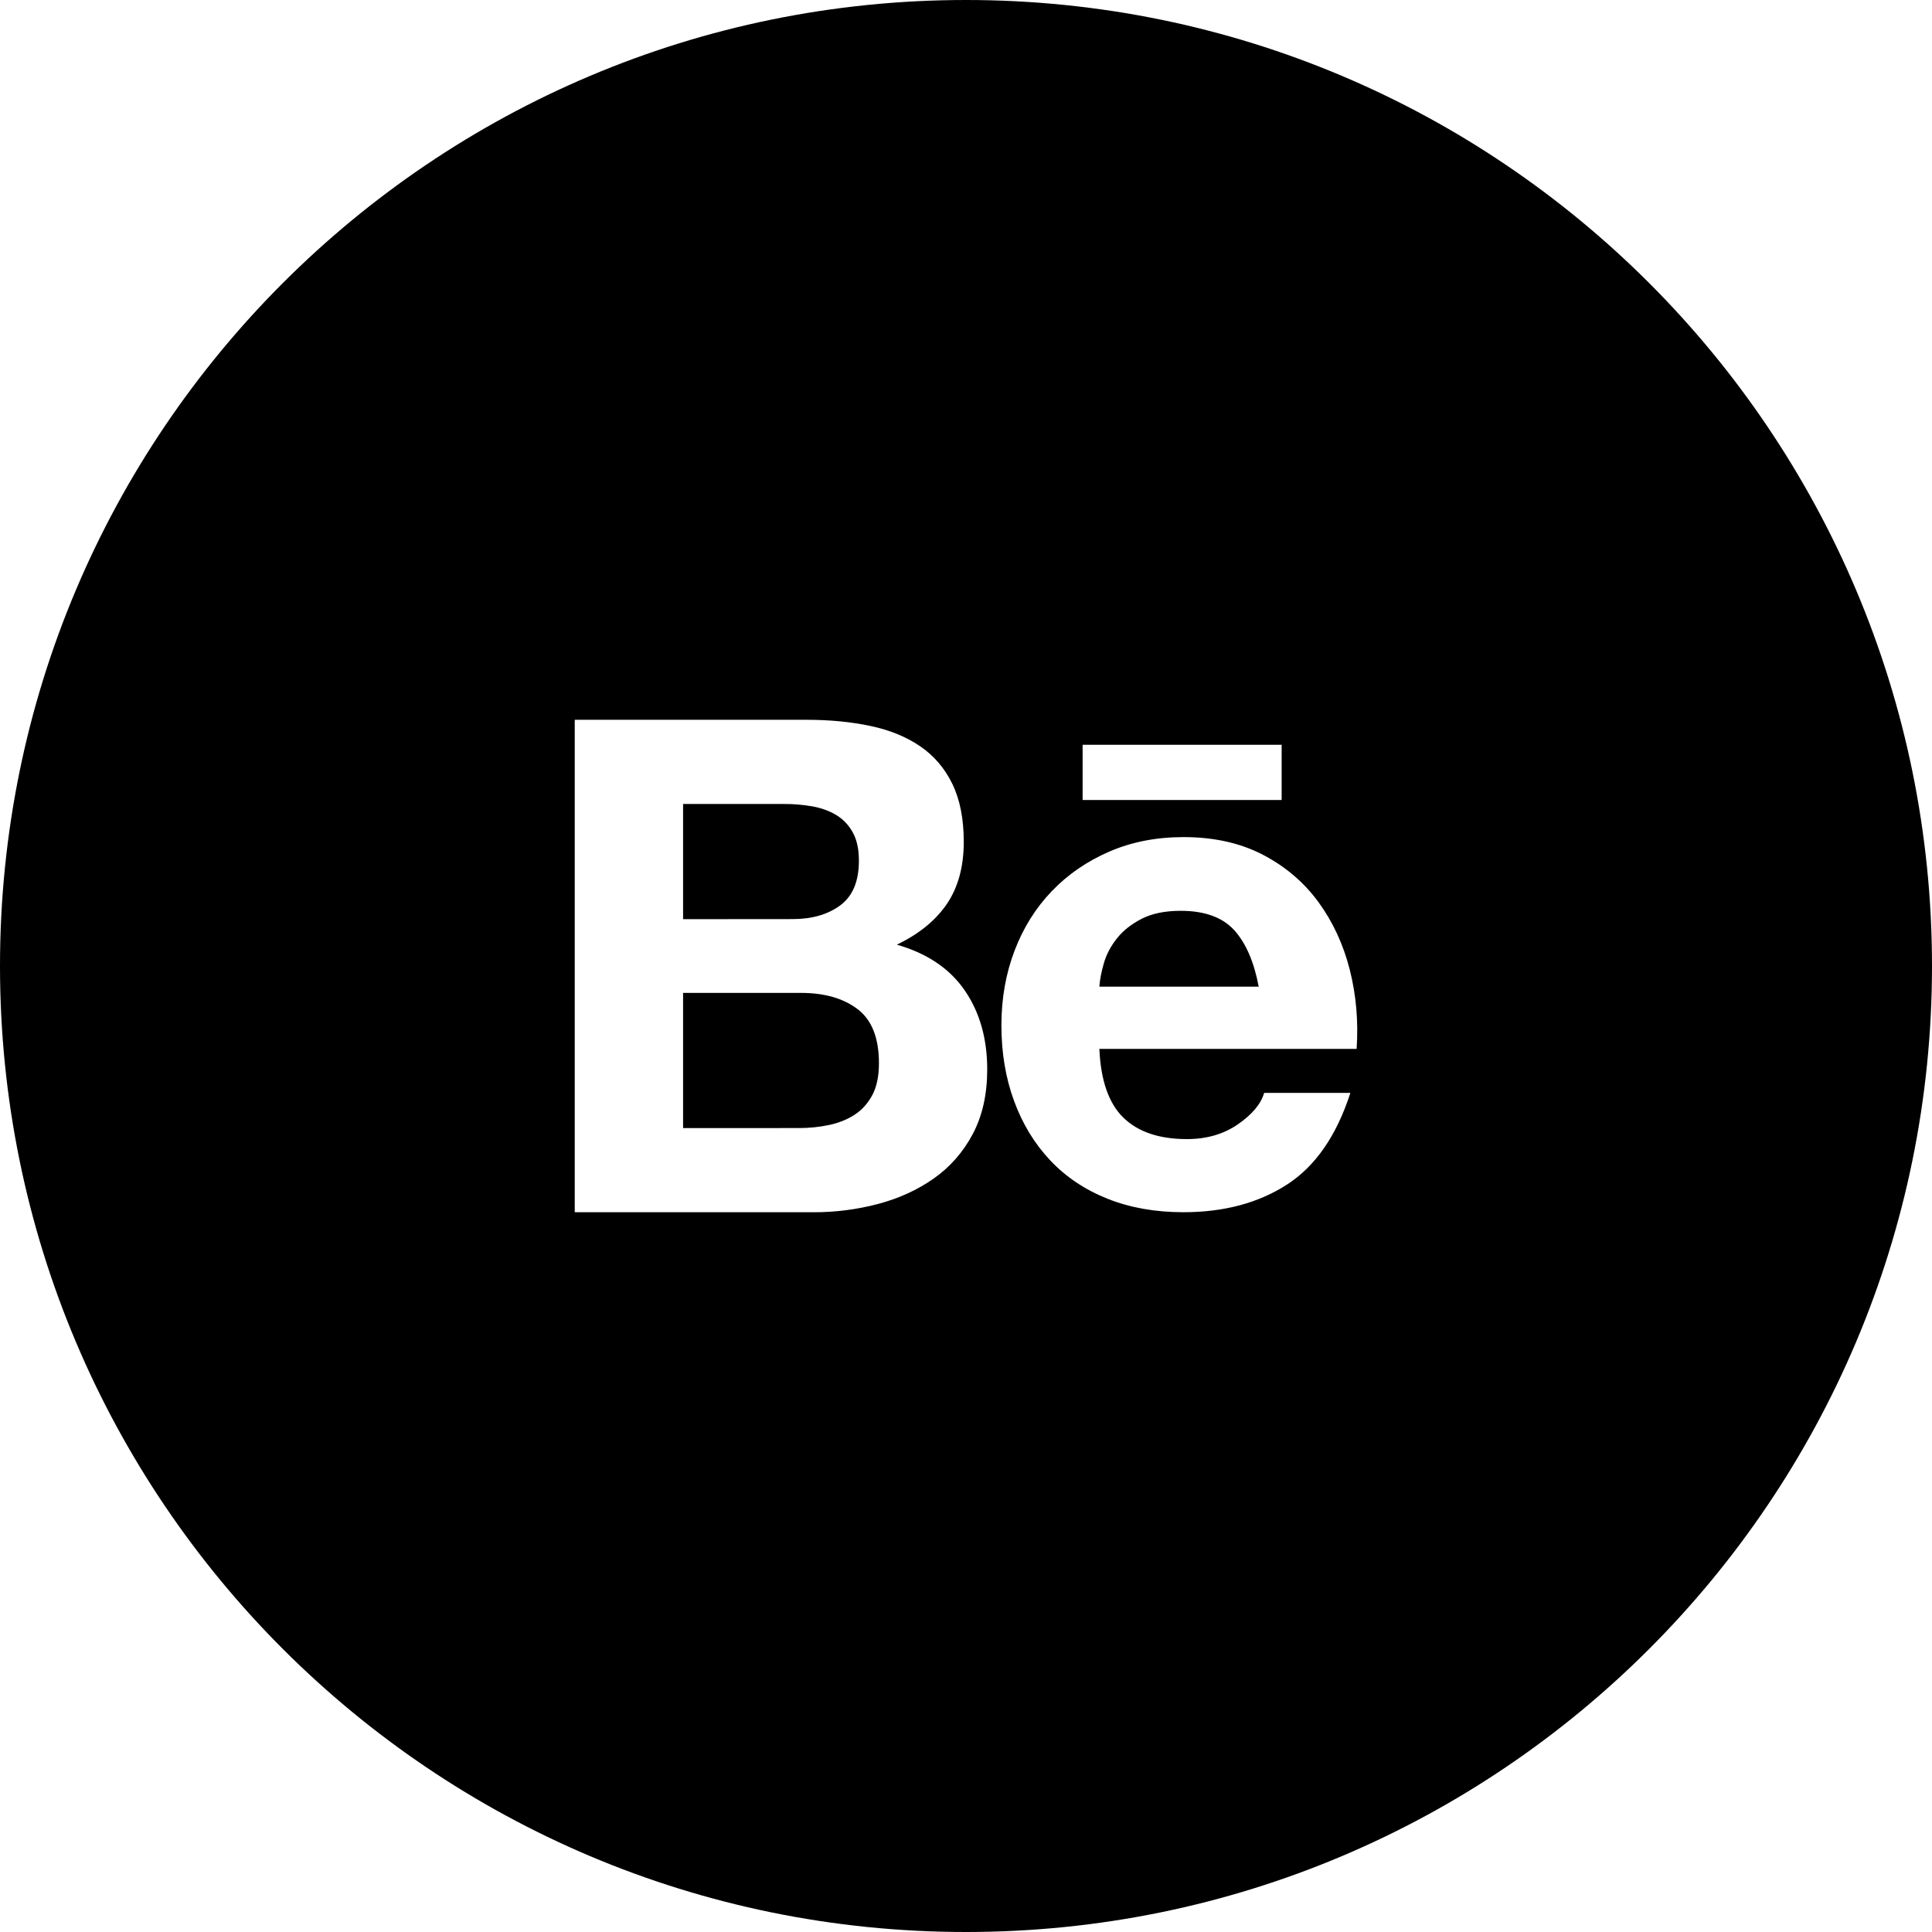 <svg width="64" height="64" viewBox="0 0 64 64" fill="none" xmlns="http://www.w3.org/2000/svg">
<g filter="url(#filter0_i_2941_4092)">
<path d="M0 32C0 14.327 14.327 0 32 0V0C49.673 0 64 14.327 64 32V32C64 49.673 49.673 64 32 64V64C14.327 64 0 49.673 0 32V32Z" fill="black"/>
<path d="M26.716 23.844C27.492 23.844 28.2 23.913 28.841 24.05C29.482 24.186 30.029 24.411 30.486 24.724C30.942 25.036 31.296 25.451 31.548 25.969C31.8 26.488 31.926 27.127 31.926 27.889C31.926 28.711 31.738 29.396 31.366 29.945C30.992 30.494 30.439 30.943 29.709 31.293C30.715 31.582 31.465 32.089 31.96 32.812C32.456 33.535 32.703 34.408 32.703 35.428C32.703 36.251 32.543 36.964 32.224 37.566C31.904 38.167 31.474 38.658 30.932 39.039C30.391 39.42 29.774 39.701 29.082 39.884C28.385 40.067 27.666 40.159 26.946 40.157H19.039V23.844H26.716ZM26.259 30.446C26.899 30.446 27.424 30.294 27.836 29.99C28.248 29.684 28.454 29.191 28.452 28.505C28.452 28.125 28.383 27.812 28.246 27.569C28.11 27.326 27.927 27.134 27.698 26.997C27.469 26.86 27.207 26.765 26.91 26.712C26.605 26.659 26.295 26.632 25.984 26.633H22.628V30.449L26.259 30.446ZM26.465 37.368C26.803 37.37 27.14 37.335 27.47 37.266C27.79 37.197 28.072 37.083 28.316 36.923C28.559 36.763 28.753 36.546 28.899 36.272C29.043 35.999 29.116 35.647 29.116 35.221C29.116 34.385 28.88 33.785 28.408 33.428C27.935 33.07 27.31 32.891 26.534 32.891H22.628V37.37L26.465 37.368ZM37.216 37.026C37.703 37.498 38.404 37.734 39.319 37.734C39.974 37.734 40.537 37.57 41.009 37.243C41.481 36.916 41.771 36.569 41.877 36.203H44.733C44.276 37.62 43.575 38.633 42.631 39.242C41.686 39.851 40.544 40.156 39.203 40.156C38.275 40.156 37.437 40.008 36.691 39.711C35.945 39.414 35.312 38.991 34.794 38.443C34.276 37.894 33.875 37.24 33.595 36.478C33.314 35.717 33.173 34.879 33.173 33.965C33.173 33.083 33.317 32.261 33.606 31.499C33.895 30.737 34.307 30.079 34.84 29.523C35.373 28.967 36.01 28.529 36.748 28.21C37.487 27.89 38.306 27.73 39.205 27.73C40.21 27.73 41.086 27.925 41.833 28.314C42.579 28.702 43.192 29.224 43.672 29.879C44.151 30.534 44.498 31.28 44.711 32.118C44.925 32.956 45.001 33.832 44.94 34.746H36.418C36.463 35.793 36.73 36.555 37.216 37.026ZM40.884 30.812C40.495 30.386 39.905 30.172 39.113 30.172C38.594 30.172 38.164 30.26 37.822 30.435C37.48 30.61 37.206 30.826 37 31.085C36.794 31.345 36.65 31.618 36.567 31.908C36.483 32.197 36.433 32.456 36.418 32.684H41.696C41.542 31.863 41.271 31.238 40.884 30.812ZM35.863 24.672H42.456V26.501H35.863V24.672Z" fill="white"/>
</g>
<defs>
<filter id="filter0_i_2941_4092" x="0" y="0" width="64" height="64" filterUnits="userSpaceOnUse" color-interpolation-filters="sRGB">
<feFlood flood-opacity="0" result="BackgroundImageFix"/>
<feBlend mode="normal" in="SourceGraphic" in2="BackgroundImageFix" result="shape"/>
<feColorMatrix in="SourceAlpha" type="matrix" values="0 0 0 0 0 0 0 0 0 0 0 0 0 0 0 0 0 0 127 0" result="hardAlpha"/>
<feMorphology radius="1" operator="erode" in="SourceAlpha" result="effect1_innerShadow_2941_4092"/>
<feOffset/>
<feGaussianBlur stdDeviation="7.5"/>
<feComposite in2="hardAlpha" operator="arithmetic" k2="-1" k3="1"/>
<feColorMatrix type="matrix" values="0 0 0 0 0 0 0 0 0 0.467 0 0 0 0 0.761 0 0 0 0.5 0"/>
<feBlend mode="normal" in2="shape" result="effect1_innerShadow_2941_4092"/>
</filter>
</defs>
</svg>
